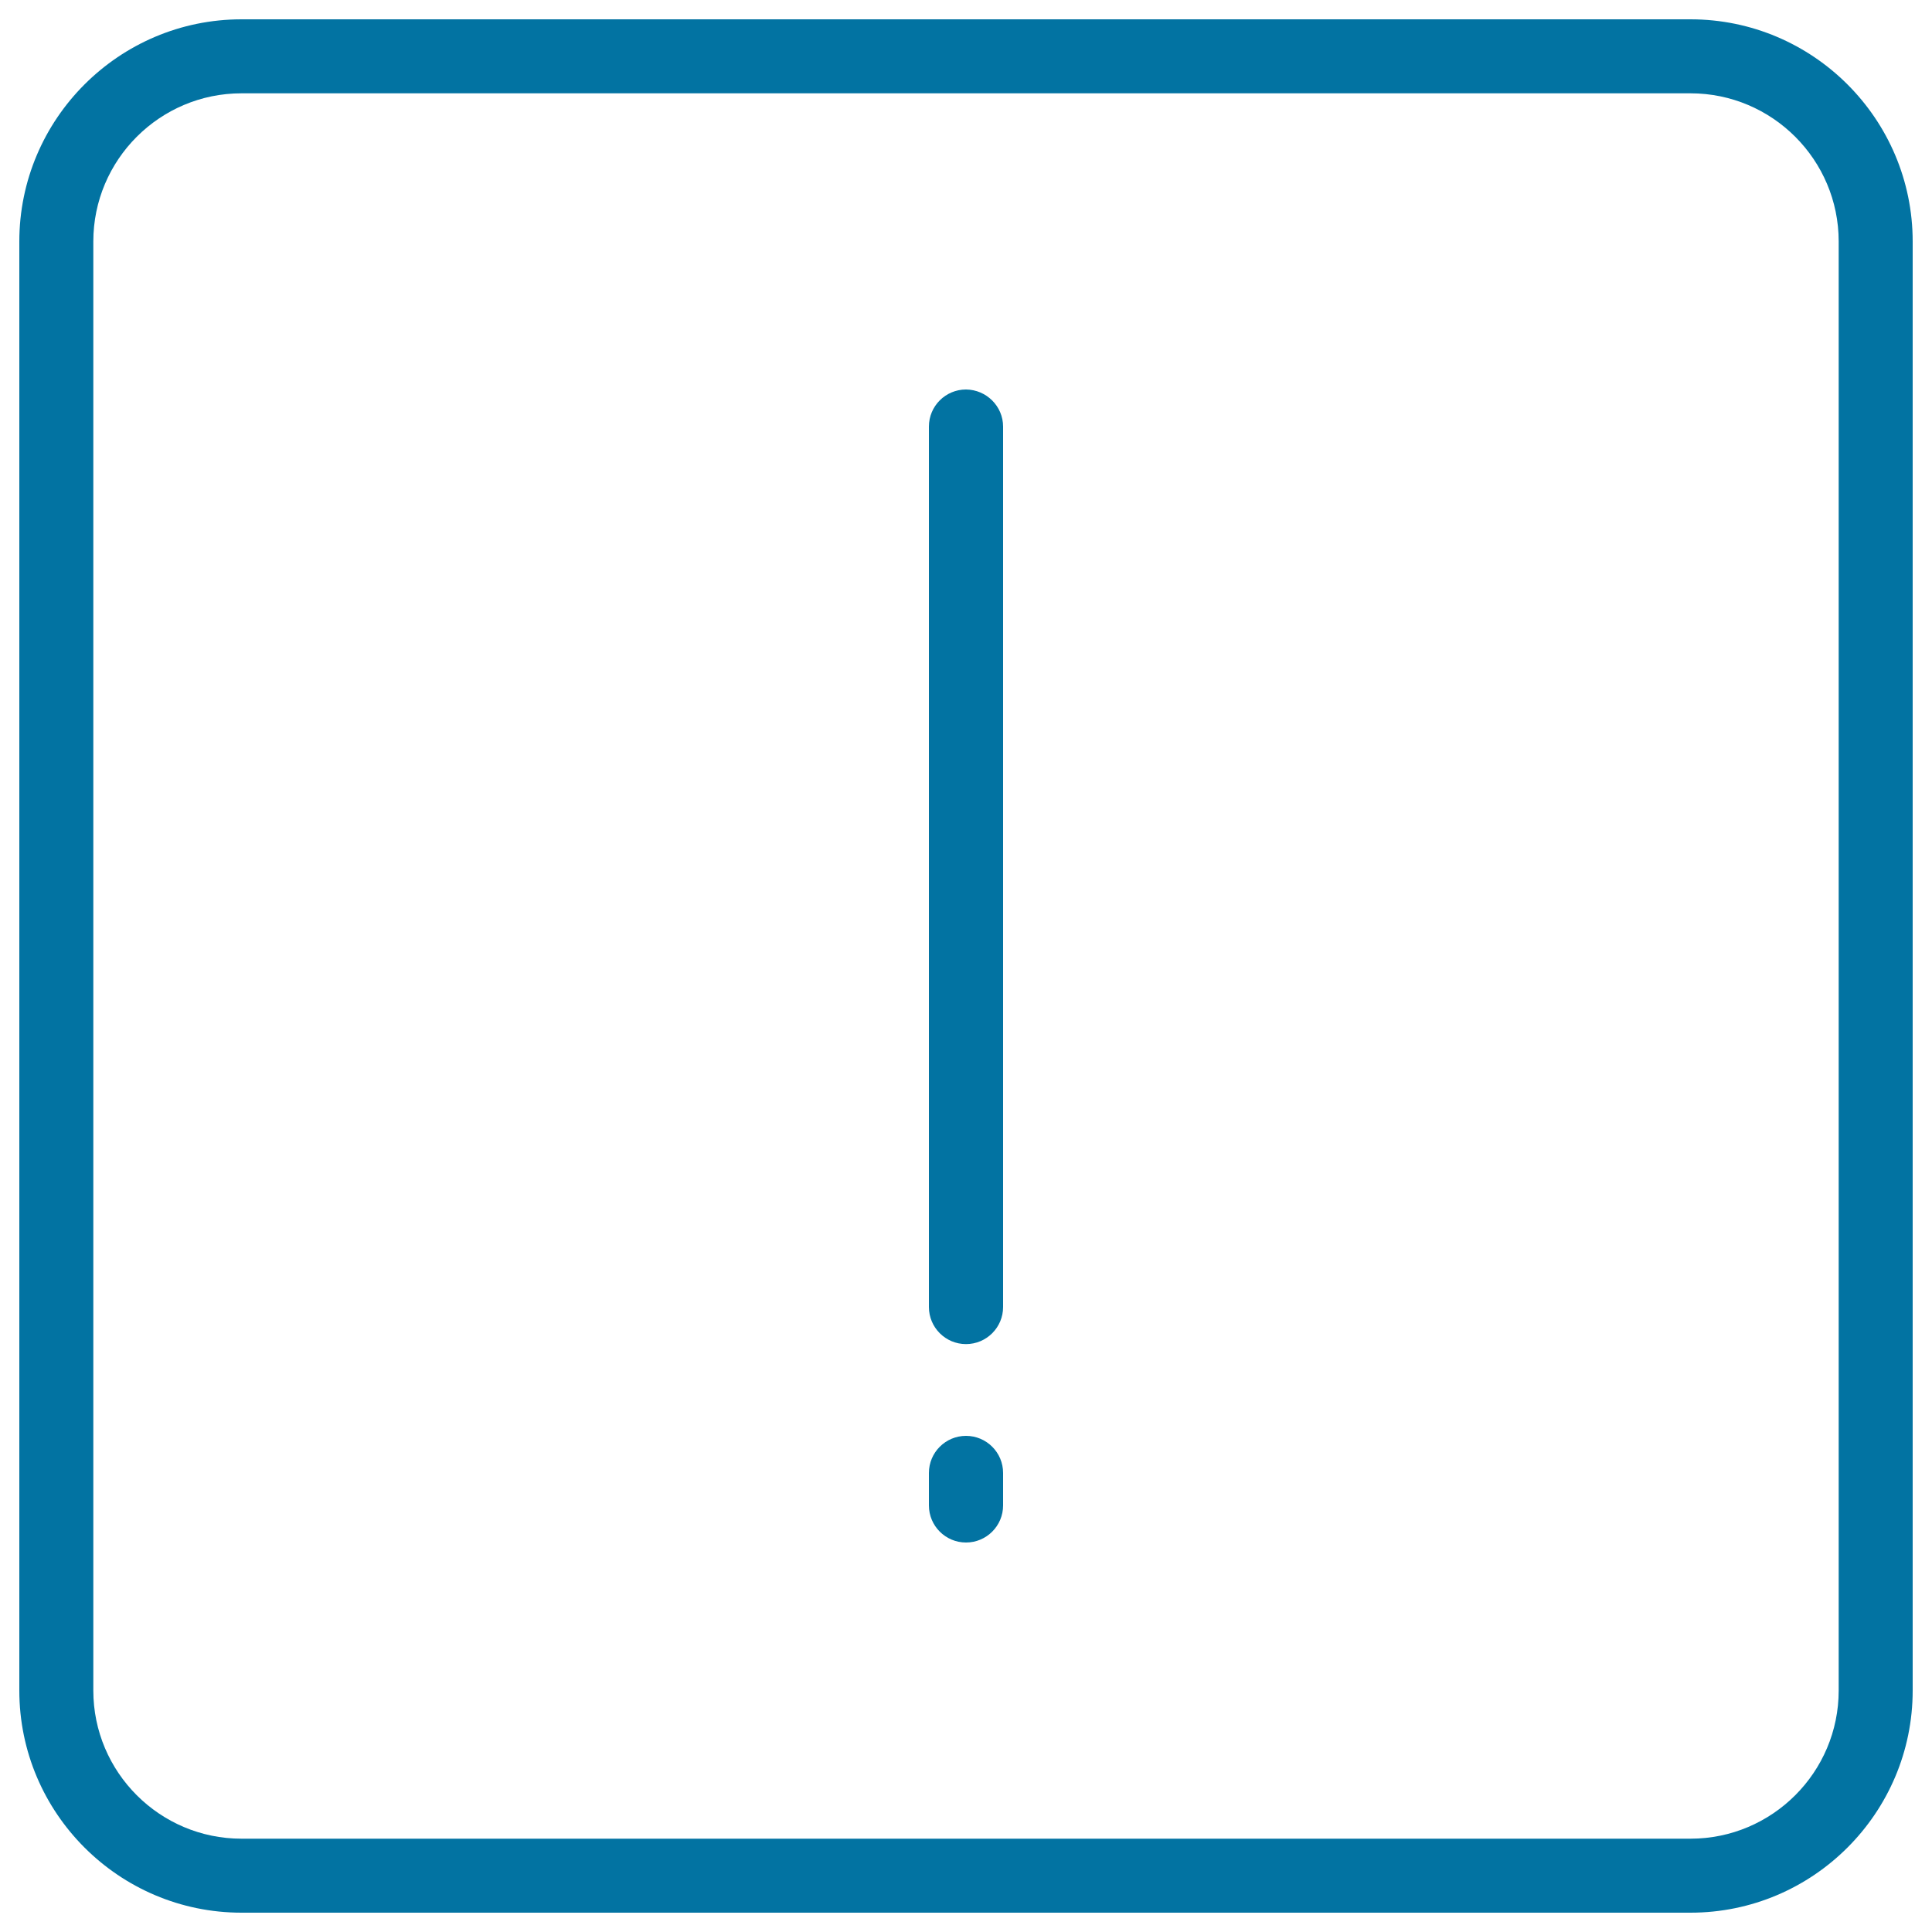 <svg xmlns="http://www.w3.org/2000/svg" viewBox="0 0 1000 1000" style="fill:#0273a2">
<title>Alert Sign SVG icon</title>
<path d="M875,10H125C61.6,10,10,61.6,10,125v750c0,63.4,51.6,115,115,115h750c63.4,0,115-51.6,115-115V125C990,61.6,938.4,10,875,10z M951.7,875c0,42.3-34.4,76.7-76.7,76.7H125c-42.3,0-76.7-34.4-76.7-76.7V125c0-42.3,34.4-76.7,76.7-76.7h750c42.3,0,76.7,34.4,76.7,76.7V875z M519.2,220.8v455.7c0,10.6-8.6,19.2-19.2,19.2c-10.6,0-19.2-8.6-19.2-19.2V220.8c0-10.6,8.6-19.2,19.2-19.2C510.6,201.7,519.2,210.3,519.2,220.8z M519.2,762.4v16.8c0,10.6-8.6,19.2-19.2,19.2c-10.6,0-19.2-8.6-19.2-19.2v-16.8c0-10.6,8.6-19.2,19.2-19.2C510.6,743.2,519.2,751.8,519.2,762.4z"/>
</svg>